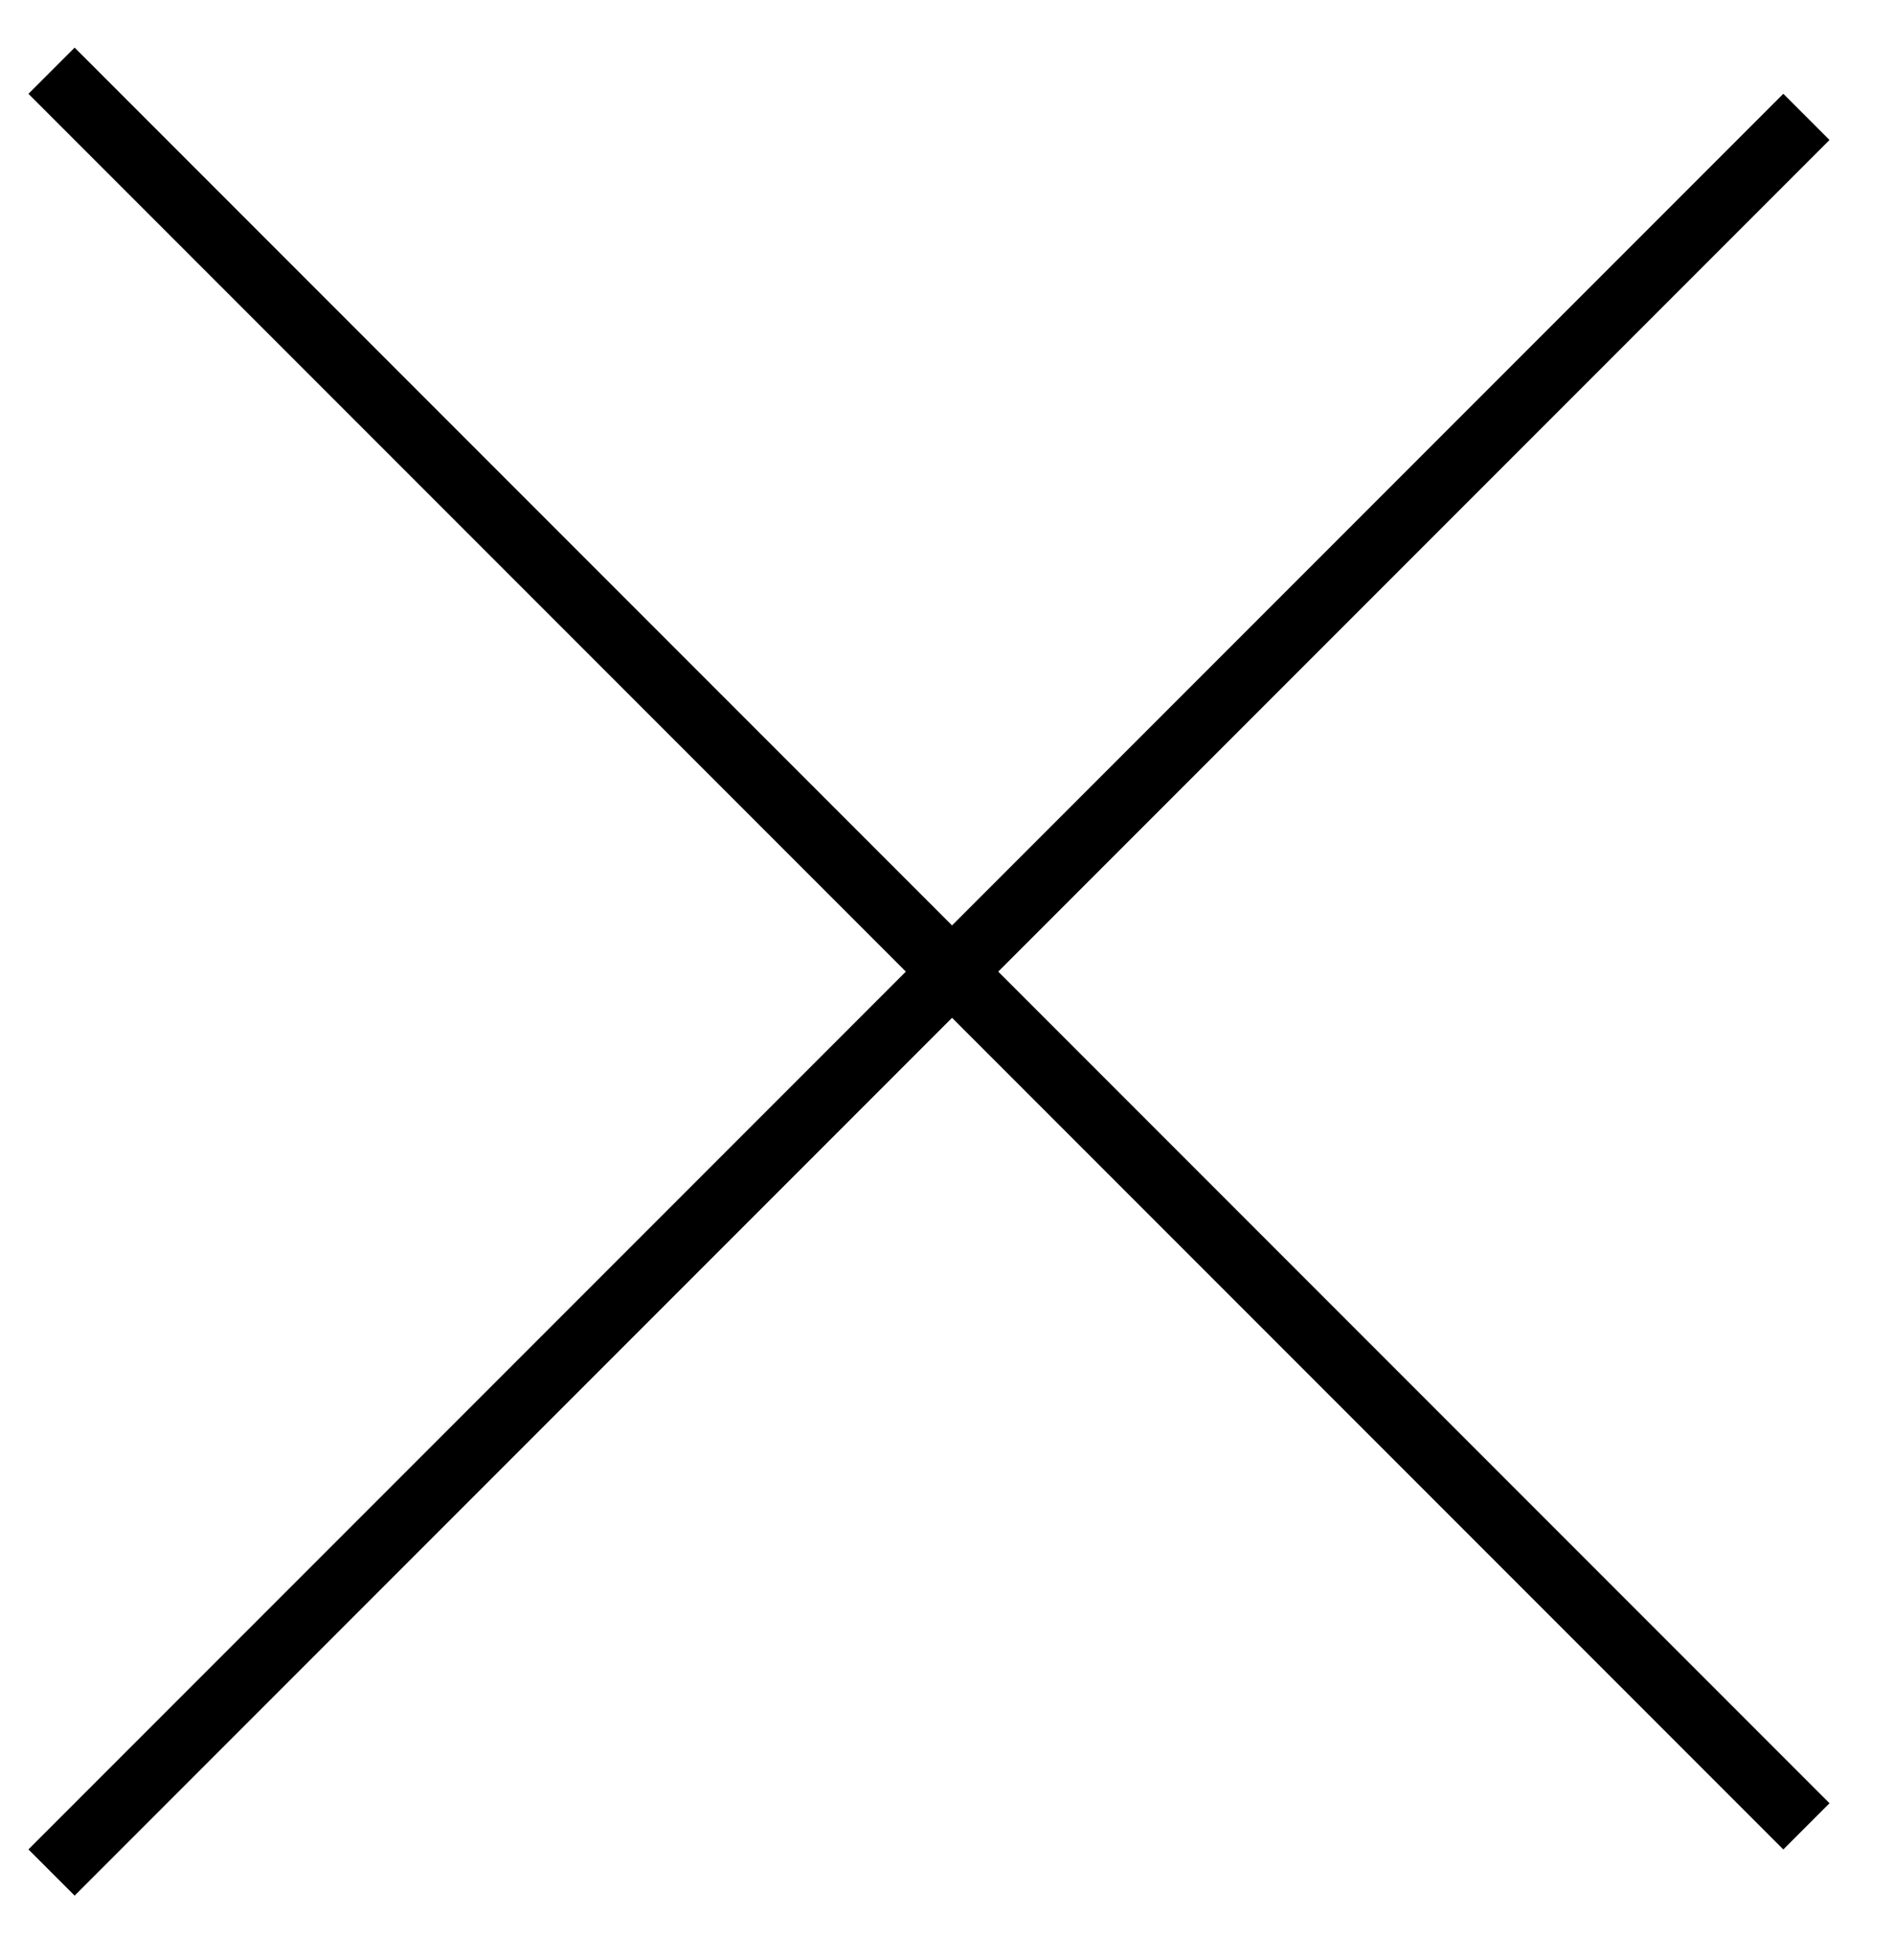 <svg width="29" height="30" viewBox="0 0 29 30" fill="none" xmlns="http://www.w3.org/2000/svg">
<line x1="0.789" y1="1.082" x2="27.659" y2="27.952" stroke="black"/>
<line x1="27.659" y1="1.789" x2="0.789" y2="28.659" stroke="black"/>
</svg>
